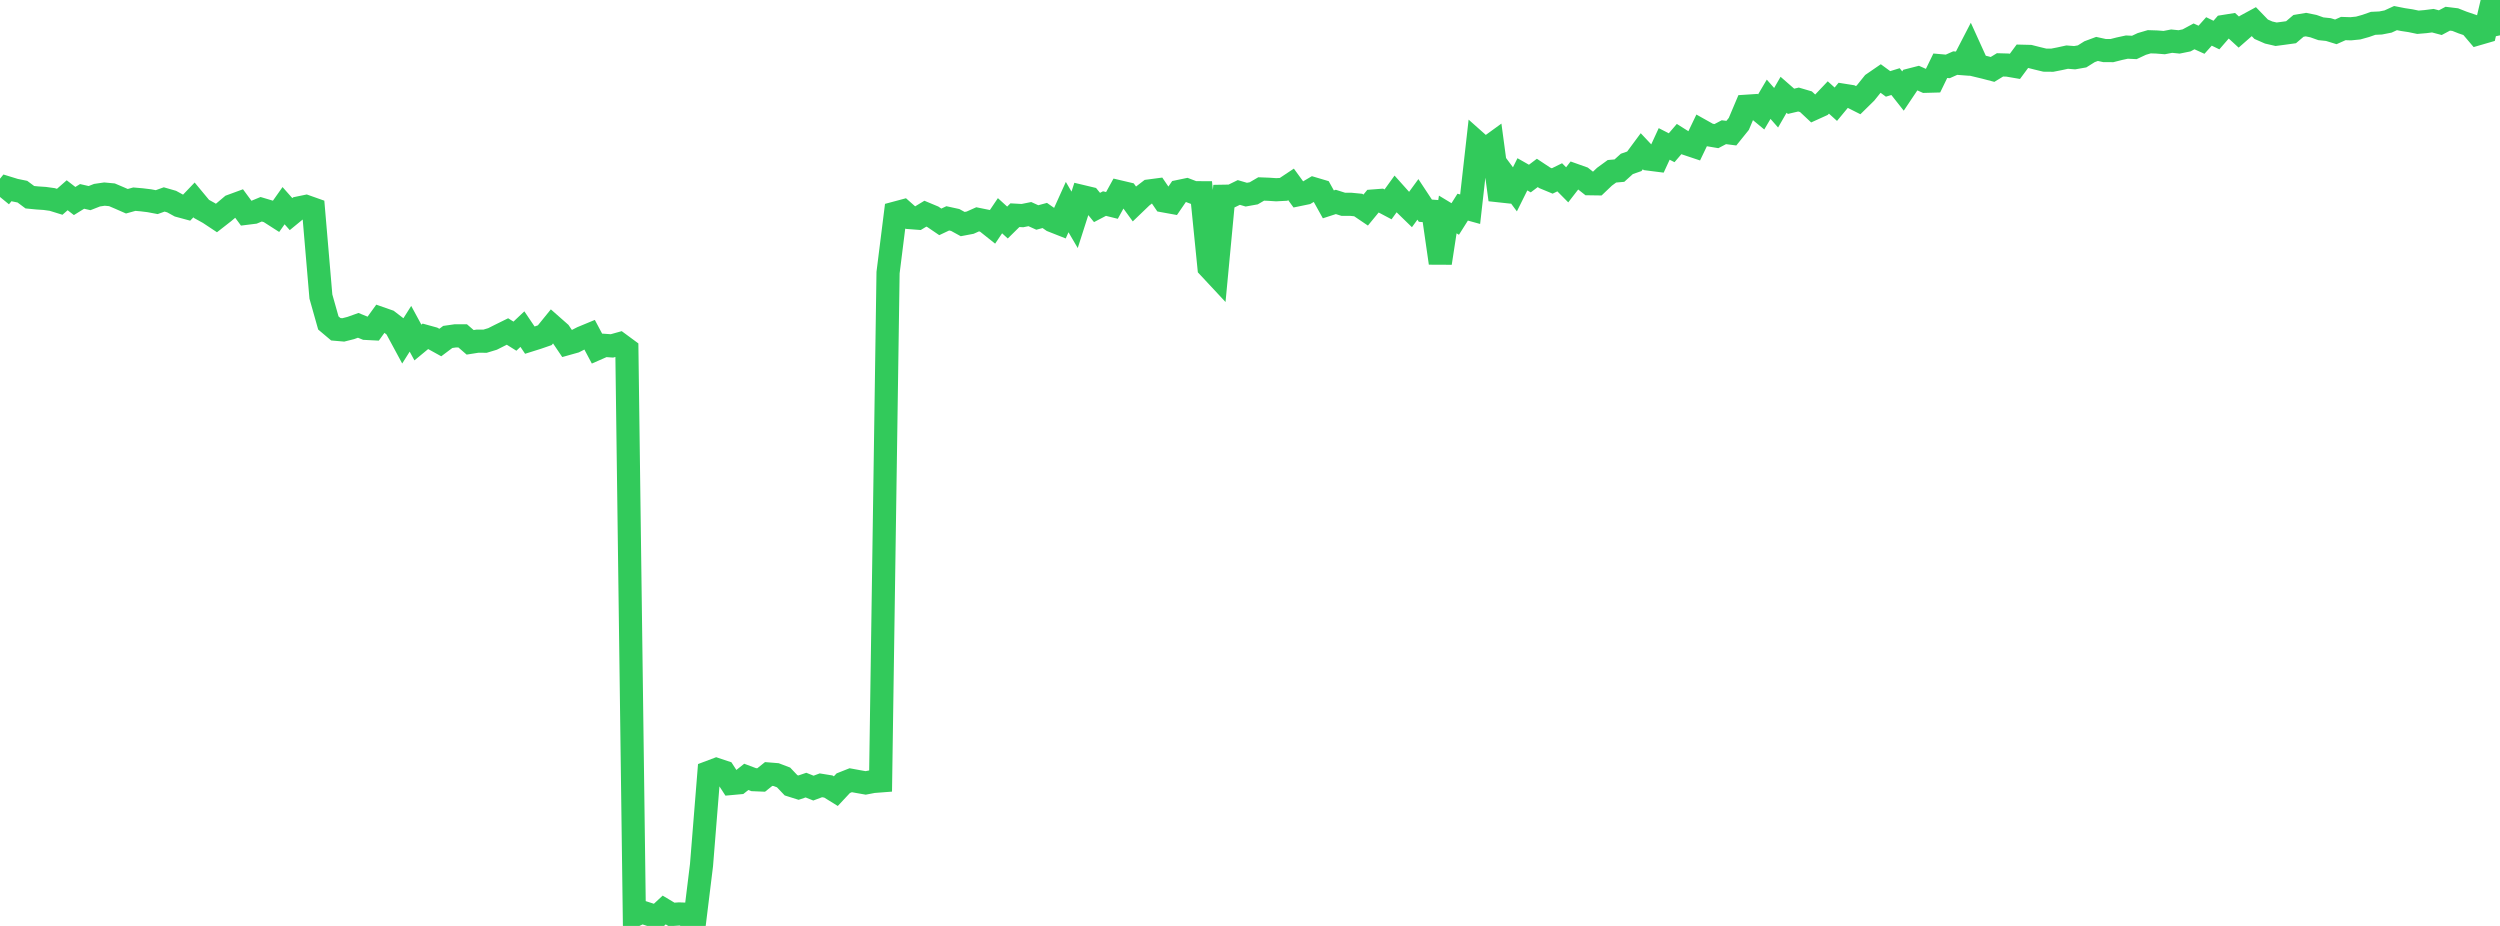 <?xml version="1.0" standalone="no"?>
<!DOCTYPE svg PUBLIC "-//W3C//DTD SVG 1.1//EN" "http://www.w3.org/Graphics/SVG/1.1/DTD/svg11.dtd">

<svg width="135" height="50" viewBox="0 0 135 50" preserveAspectRatio="none" 
  xmlns="http://www.w3.org/2000/svg"
  xmlns:xlink="http://www.w3.org/1999/xlink">


<polyline points="0.0, 10.636 0.403, 10.144 0.806, 10.268 1.209, 10.35 1.612, 10.65 2.015, 10.689 2.418, 10.716 2.821, 10.772 3.224, 10.897 3.627, 10.544 4.03, 10.855 4.433, 10.606 4.836, 10.698 5.239, 10.54 5.642, 10.481 6.045, 10.519 6.448, 10.69 6.851, 10.867 7.254, 10.755 7.657, 10.79 8.06, 10.839 8.463, 10.915 8.866, 10.77 9.269, 10.886 9.672, 11.107 10.075, 11.216 10.478, 10.795 10.881, 11.281 11.284, 11.505 11.687, 11.772 12.09, 11.457 12.493, 11.117 12.896, 10.969 13.299, 11.517 13.701, 11.467 14.104, 11.3 14.507, 11.42 14.91, 11.678 15.313, 11.107 15.716, 11.562 16.119, 11.231 16.522, 11.148 16.925, 11.291 17.328, 16.013 17.731, 17.44 18.134, 17.78 18.537, 17.815 18.94, 17.713 19.343, 17.569 19.746, 17.732 20.149, 17.753 20.552, 17.195 20.955, 17.336 21.358, 17.646 21.761, 18.392 22.164, 17.754 22.567, 18.496 22.97, 18.163 23.373, 18.274 23.776, 18.497 24.179, 18.195 24.582, 18.137 24.985, 18.137 25.388, 18.486 25.791, 18.422 26.194, 18.425 26.597, 18.303 27.0, 18.1 27.403, 17.901 27.806, 18.153 28.209, 17.772 28.612, 18.368 29.015, 18.241 29.418, 18.102 29.821, 17.605 30.224, 17.96 30.627, 18.557 31.03, 18.444 31.433, 18.237 31.836, 18.07 32.239, 18.827 32.642, 18.65 33.045, 18.679 33.448, 18.566 33.851, 18.863 34.254, 49.438 34.657, 49.249 35.06, 49.379 35.463, 49.515 35.866, 49.14 36.269, 49.381 36.672, 49.353 37.075, 49.368 37.478, 50.0 37.881, 46.719 38.284, 41.704 38.687, 41.552 39.09, 41.686 39.493, 42.308 39.896, 42.271 40.299, 41.951 40.701, 42.102 41.104, 42.119 41.507, 41.796 41.91, 41.829 42.313, 41.982 42.716, 42.406 43.119, 42.533 43.522, 42.396 43.925, 42.558 44.328, 42.407 44.731, 42.472 45.134, 42.722 45.537, 42.292 45.94, 42.132 46.343, 42.206 46.746, 42.277 47.149, 42.199 47.552, 42.168 47.955, 14.721 48.358, 11.504 48.761, 11.396 49.164, 11.752 49.567, 11.783 49.97, 11.539 50.373, 11.707 50.776, 11.981 51.179, 11.791 51.582, 11.879 51.985, 12.1 52.388, 12.024 52.791, 11.844 53.194, 11.926 53.597, 12.247 54.0, 11.649 54.403, 12.017 54.806, 11.62 55.209, 11.643 55.612, 11.562 56.015, 11.744 56.418, 11.635 56.821, 11.917 57.224, 12.076 57.627, 11.183 58.03, 11.871 58.433, 10.613 58.836, 10.709 59.239, 11.204 59.642, 10.993 60.045, 11.093 60.448, 10.36 60.851, 10.455 61.254, 11.009 61.657, 10.622 62.06, 10.312 62.463, 10.259 62.866, 10.851 63.269, 10.924 63.672, 10.336 64.075, 10.252 64.478, 10.406 64.881, 10.408 65.284, 14.433 65.687, 14.865 66.09, 10.597 66.493, 10.59 66.896, 10.393 67.299, 10.511 67.701, 10.439 68.104, 10.204 68.507, 10.22 68.91, 10.246 69.313, 10.225 69.716, 9.957 70.119, 10.511 70.522, 10.428 70.925, 10.19 71.328, 10.31 71.731, 11.035 72.134, 10.904 72.537, 11.032 72.94, 11.032 73.343, 11.071 73.746, 11.344 74.149, 10.854 74.552, 10.823 74.955, 11.036 75.358, 10.477 75.761, 10.927 76.164, 11.319 76.567, 10.767 76.97, 11.378 77.373, 11.408 77.776, 14.204 78.179, 11.581 78.582, 11.825 78.985, 11.186 79.388, 11.297 79.791, 7.728 80.194, 8.086 80.597, 7.794 81.0, 10.785 81.403, 9.682 81.806, 10.224 82.209, 9.413 82.612, 9.642 83.015, 9.338 83.418, 9.605 83.821, 9.772 84.224, 9.574 84.627, 9.981 85.03, 9.46 85.433, 9.603 85.836, 9.921 86.239, 9.927 86.642, 9.543 87.045, 9.249 87.448, 9.214 87.851, 8.85 88.254, 8.71 88.657, 8.166 89.06, 8.594 89.463, 8.645 89.866, 7.772 90.269, 7.978 90.672, 7.508 91.075, 7.762 91.478, 7.897 91.881, 7.056 92.284, 7.282 92.687, 7.35 93.09, 7.139 93.493, 7.191 93.896, 6.691 94.299, 5.737 94.701, 5.711 95.104, 6.044 95.507, 5.36 95.91, 5.818 96.313, 5.118 96.716, 5.47 97.119, 5.375 97.522, 5.493 97.925, 5.87 98.328, 5.687 98.731, 5.263 99.134, 5.628 99.537, 5.142 99.94, 5.206 100.343, 5.409 100.746, 5.013 101.149, 4.512 101.552, 4.235 101.955, 4.531 102.358, 4.406 102.761, 4.916 103.164, 4.314 103.567, 4.211 103.97, 4.39 104.373, 4.379 104.776, 3.55 105.179, 3.586 105.582, 3.407 105.985, 3.438 106.388, 2.659 106.791, 3.546 107.194, 3.643 107.597, 3.749 108.0, 3.503 108.403, 3.514 108.806, 3.583 109.209, 3.038 109.612, 3.048 110.015, 3.15 110.418, 3.247 110.821, 3.251 111.224, 3.172 111.627, 3.084 112.03, 3.116 112.433, 3.045 112.836, 2.792 113.239, 2.642 113.642, 2.73 114.045, 2.732 114.448, 2.63 114.851, 2.543 115.254, 2.562 115.657, 2.373 116.06, 2.255 116.463, 2.268 116.866, 2.3 117.269, 2.222 117.672, 2.263 118.075, 2.181 118.478, 1.964 118.881, 2.147 119.284, 1.697 119.687, 1.893 120.09, 1.428 120.493, 1.364 120.896, 1.733 121.299, 1.38 121.701, 1.162 122.104, 1.579 122.507, 1.756 122.91, 1.849 123.313, 1.796 123.716, 1.74 124.119, 1.397 124.522, 1.329 124.925, 1.411 125.328, 1.554 125.731, 1.596 126.134, 1.72 126.537, 1.541 126.94, 1.554 127.343, 1.514 127.746, 1.401 128.149, 1.26 128.552, 1.241 128.955, 1.162 129.358, 0.977 129.761, 1.057 130.164, 1.118 130.567, 1.202 130.97, 1.168 131.373, 1.117 131.776, 1.224 132.179, 1.01 132.582, 1.059 132.985, 1.218 133.388, 1.355 133.791, 1.829 134.194, 1.712 134.597, 0.0 135.0, 1.909" fill="none" stroke="#32ca5b" stroke-width="1.25"/>

</svg>